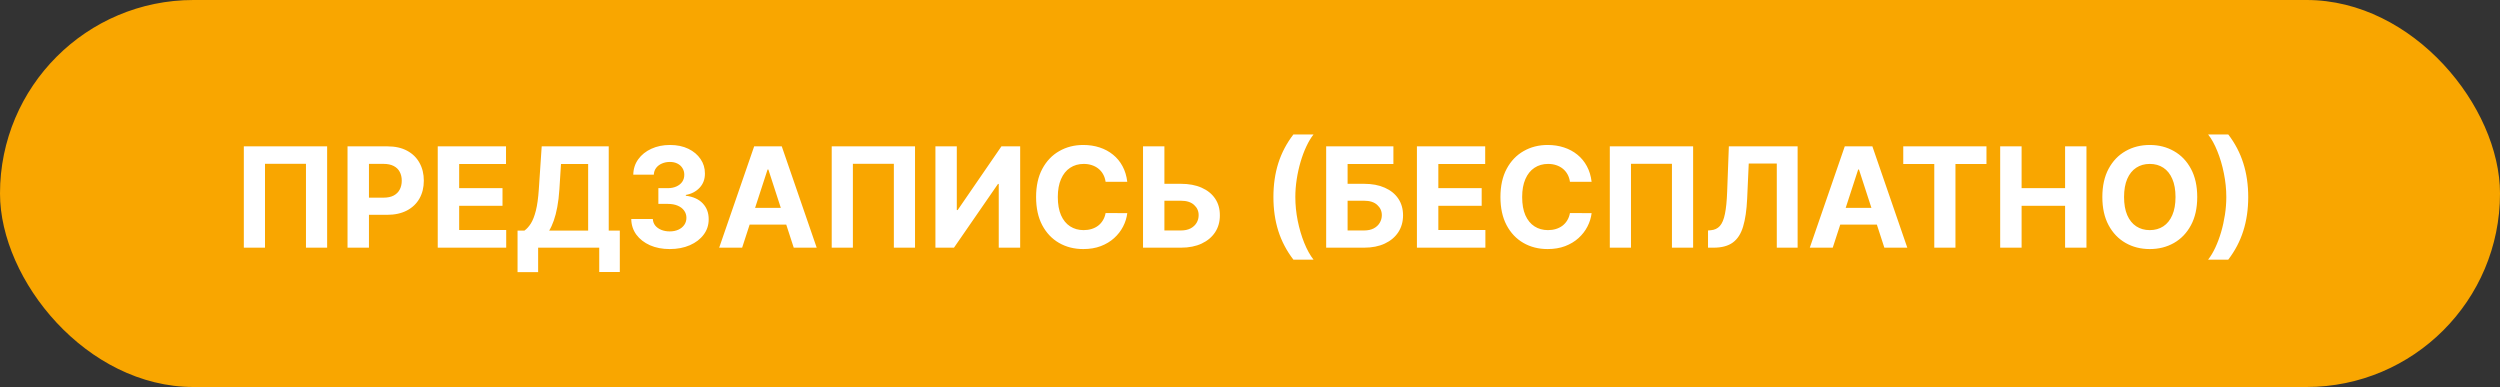<?xml version="1.0" encoding="UTF-8"?> <svg xmlns="http://www.w3.org/2000/svg" width="323" height="50" viewBox="0 0 323 50" fill="none"><rect x="0" y="0" width="323" height="50" fill="#333333" stroke="none"/><rect width="323" height="50" rx="25" fill="#F9A600"></rect><path d="M42.266 18.909V32H39.531V21.159H34.238V32H31.502V18.909H42.266ZM44.901 32V18.909H50.066C51.059 18.909 51.905 19.099 52.604 19.478C53.303 19.853 53.835 20.375 54.202 21.044C54.573 21.709 54.758 22.476 54.758 23.345C54.758 24.215 54.571 24.982 54.196 25.646C53.821 26.311 53.277 26.829 52.566 27.2C51.858 27.57 51.002 27.756 49.996 27.756H46.704V25.538H49.548C50.081 25.538 50.52 25.446 50.865 25.263C51.215 25.075 51.475 24.817 51.645 24.489C51.82 24.157 51.907 23.776 51.907 23.345C51.907 22.91 51.82 22.531 51.645 22.207C51.475 21.879 51.215 21.626 50.865 21.447C50.516 21.264 50.073 21.172 49.536 21.172H47.669V32H44.901ZM56.556 32V18.909H65.377V21.191H59.324V24.31H64.923V26.592H59.324V29.718H65.402V32H56.556ZM66.868 35.158V29.795H67.756C68.059 29.577 68.336 29.271 68.587 28.874C68.839 28.474 69.054 27.922 69.233 27.219C69.412 26.511 69.54 25.587 69.616 24.445L69.987 18.909H78.648V29.795H80.08V35.145H77.421V32H69.527V35.158H66.868ZM70.952 29.795H75.989V21.191H72.48L72.275 24.445C72.22 25.31 72.128 26.077 72.001 26.746C71.877 27.415 71.726 28.001 71.547 28.504C71.372 29.002 71.174 29.433 70.952 29.795ZM86.525 32.179C85.57 32.179 84.72 32.015 83.974 31.687C83.233 31.354 82.647 30.898 82.217 30.319C81.79 29.735 81.571 29.062 81.558 28.299H84.345C84.362 28.619 84.467 28.9 84.658 29.143C84.854 29.381 85.114 29.567 85.438 29.699C85.762 29.831 86.126 29.897 86.531 29.897C86.953 29.897 87.326 29.822 87.65 29.673C87.974 29.524 88.227 29.317 88.41 29.053C88.594 28.789 88.685 28.484 88.685 28.139C88.685 27.79 88.587 27.481 88.391 27.212C88.2 26.94 87.923 26.727 87.56 26.573C87.202 26.42 86.776 26.343 86.282 26.343H85.061V24.31H86.282C86.7 24.31 87.068 24.238 87.388 24.093C87.712 23.948 87.963 23.748 88.142 23.492C88.321 23.232 88.41 22.93 88.41 22.584C88.41 22.256 88.332 21.969 88.174 21.722C88.021 21.47 87.803 21.274 87.522 21.134C87.245 20.993 86.921 20.923 86.55 20.923C86.175 20.923 85.832 20.991 85.521 21.127C85.21 21.259 84.961 21.449 84.773 21.696C84.586 21.943 84.486 22.233 84.473 22.565H81.82C81.833 21.811 82.048 21.146 82.466 20.571C82.883 19.996 83.446 19.546 84.153 19.222C84.865 18.894 85.668 18.73 86.563 18.73C87.467 18.73 88.257 18.894 88.935 19.222C89.612 19.55 90.138 19.994 90.513 20.552C90.893 21.106 91.08 21.728 91.076 22.418C91.08 23.151 90.852 23.763 90.392 24.253C89.936 24.743 89.342 25.054 88.609 25.186V25.288C89.572 25.412 90.305 25.746 90.808 26.292C91.315 26.833 91.566 27.511 91.562 28.325C91.566 29.07 91.351 29.733 90.916 30.312C90.486 30.892 89.891 31.348 89.133 31.68C88.374 32.013 87.505 32.179 86.525 32.179ZM95.884 32H92.918L97.438 18.909H101.004L105.517 32H102.551L99.272 21.901H99.17L95.884 32ZM95.699 26.854H102.705V29.015H95.699V26.854ZM118.221 18.909V32H115.486V21.159H110.193V32H107.457V18.909H118.221ZM120.857 18.909H123.618V27.142H123.727L129.384 18.909H131.806V32H129.038V23.761H128.942L123.254 32H120.857V18.909ZM145.643 23.492H142.844C142.792 23.13 142.688 22.808 142.53 22.527C142.373 22.241 142.17 21.999 141.923 21.798C141.676 21.598 141.39 21.445 141.067 21.338C140.747 21.232 140.4 21.178 140.025 21.178C139.347 21.178 138.757 21.347 138.254 21.683C137.751 22.016 137.361 22.501 137.084 23.141C136.807 23.776 136.669 24.547 136.669 25.454C136.669 26.388 136.807 27.172 137.084 27.807C137.366 28.442 137.758 28.921 138.26 29.245C138.763 29.569 139.345 29.731 140.006 29.731C140.376 29.731 140.719 29.682 141.035 29.584C141.354 29.486 141.638 29.343 141.885 29.155C142.132 28.964 142.336 28.732 142.498 28.459C142.665 28.186 142.78 27.875 142.844 27.526L145.643 27.538C145.571 28.139 145.39 28.719 145.1 29.277C144.814 29.831 144.429 30.327 143.943 30.766C143.461 31.201 142.886 31.546 142.217 31.802C141.552 32.053 140.8 32.179 139.961 32.179C138.793 32.179 137.749 31.915 136.829 31.386C135.912 30.858 135.188 30.093 134.655 29.092C134.127 28.09 133.863 26.878 133.863 25.454C133.863 24.027 134.131 22.812 134.668 21.811C135.205 20.81 135.934 20.047 136.854 19.523C137.775 18.994 138.81 18.73 139.961 18.73C140.719 18.73 141.422 18.837 142.07 19.05C142.722 19.263 143.3 19.574 143.802 19.983C144.305 20.388 144.714 20.884 145.03 21.472C145.349 22.06 145.554 22.734 145.643 23.492ZM149.45 23.748H152.569C153.609 23.748 154.504 23.916 155.254 24.253C156.008 24.585 156.59 25.056 156.999 25.666C157.408 26.275 157.61 26.993 157.606 27.82C157.61 28.642 157.408 29.369 156.999 29.999C156.59 30.626 156.008 31.116 155.254 31.47C154.504 31.823 153.609 32 152.569 32H147.679V18.909H150.441V29.776H152.569C153.068 29.776 153.487 29.686 153.828 29.507C154.169 29.324 154.427 29.083 154.602 28.785C154.781 28.482 154.868 28.152 154.864 27.794C154.868 27.274 154.672 26.835 154.276 26.477C153.884 26.115 153.315 25.934 152.569 25.934H149.45V23.748ZM164.525 25.454C164.525 23.869 164.736 22.41 165.158 21.076C165.584 19.742 166.234 18.506 167.108 17.369H169.709C169.377 17.791 169.068 18.306 168.782 18.916C168.497 19.521 168.248 20.185 168.035 20.91C167.822 21.634 167.655 22.384 167.536 23.16C167.417 23.931 167.357 24.696 167.357 25.454C167.357 26.465 167.459 27.485 167.664 28.516C167.873 29.543 168.154 30.498 168.508 31.38C168.866 32.262 169.266 32.984 169.709 33.547H167.108C166.234 32.409 165.584 31.173 165.158 29.84C164.736 28.506 164.525 27.044 164.525 25.454ZM171.341 32V18.909H180.028V21.191H174.109V23.748H176.237C177.273 23.748 178.165 23.916 178.915 24.253C179.67 24.585 180.251 25.056 180.661 25.666C181.07 26.275 181.274 26.993 181.274 27.82C181.274 28.642 181.07 29.369 180.661 29.999C180.251 30.626 179.67 31.116 178.915 31.47C178.165 31.823 177.273 32 176.237 32H171.341ZM174.109 29.776H176.237C176.732 29.776 177.149 29.686 177.49 29.507C177.831 29.324 178.089 29.083 178.263 28.785C178.442 28.482 178.532 28.152 178.532 27.794C178.532 27.274 178.334 26.835 177.938 26.477C177.545 26.115 176.979 25.934 176.237 25.934H174.109V29.776ZM183.066 32V18.909H191.887V21.191H185.833V24.31H191.433V26.592H185.833V29.718H191.912V32H183.066ZM205.637 23.492H202.838C202.787 23.13 202.682 22.808 202.525 22.527C202.367 22.241 202.164 21.999 201.917 21.798C201.67 21.598 201.385 21.445 201.061 21.338C200.741 21.232 200.394 21.178 200.019 21.178C199.341 21.178 198.751 21.347 198.248 21.683C197.745 22.016 197.355 22.501 197.078 23.141C196.801 23.776 196.663 24.547 196.663 25.454C196.663 26.388 196.801 27.172 197.078 27.807C197.36 28.442 197.752 28.921 198.255 29.245C198.757 29.569 199.339 29.731 200 29.731C200.37 29.731 200.713 29.682 201.029 29.584C201.348 29.486 201.632 29.343 201.879 29.155C202.126 28.964 202.331 28.732 202.493 28.459C202.659 28.186 202.774 27.875 202.838 27.526L205.637 27.538C205.565 28.139 205.384 28.719 205.094 29.277C204.809 29.831 204.423 30.327 203.937 30.766C203.456 31.201 202.88 31.546 202.211 31.802C201.547 32.053 200.794 32.179 199.955 32.179C198.787 32.179 197.743 31.915 196.823 31.386C195.907 30.858 195.182 30.093 194.65 29.092C194.121 28.09 193.857 26.878 193.857 25.454C193.857 24.027 194.125 22.812 194.662 21.811C195.199 20.81 195.928 20.047 196.848 19.523C197.769 18.994 198.804 18.73 199.955 18.73C200.713 18.73 201.417 18.837 202.064 19.05C202.716 19.263 203.294 19.574 203.797 19.983C204.299 20.388 204.708 20.884 205.024 21.472C205.343 22.06 205.548 22.734 205.637 23.492ZM218.751 18.909V32H216.015V21.159H210.722V32H207.987V18.909H218.751ZM220.676 32V29.776L221.047 29.744C221.524 29.705 221.91 29.524 222.204 29.2C222.498 28.872 222.718 28.35 222.862 27.634C223.012 26.914 223.107 25.947 223.15 24.732L223.367 18.909H232.252V32H229.561V21.127H225.937L225.732 25.685C225.664 27.151 225.49 28.348 225.208 29.277C224.931 30.206 224.488 30.892 223.879 31.335C223.274 31.778 222.445 32 221.392 32H220.676ZM236.791 32H233.825L238.344 18.909H241.911L246.423 32H243.458L240.178 21.901H240.076L236.791 32ZM236.605 26.854H243.611V29.015H236.605V26.854ZM245.901 21.191V18.909H256.652V21.191H252.645V32H249.909V21.191H245.901ZM258.423 32V18.909H261.191V24.31H266.809V18.909H269.571V32H266.809V26.592H261.191V32H258.423ZM283.882 25.454C283.882 26.882 283.612 28.097 283.071 29.098C282.534 30.099 281.801 30.864 280.872 31.393C279.947 31.917 278.907 32.179 277.752 32.179C276.589 32.179 275.545 31.915 274.62 31.386C273.696 30.858 272.965 30.093 272.428 29.092C271.891 28.09 271.623 26.878 271.623 25.454C271.623 24.027 271.891 22.812 272.428 21.811C272.965 20.81 273.696 20.047 274.62 19.523C275.545 18.994 276.589 18.73 277.752 18.73C278.907 18.73 279.947 18.994 280.872 19.523C281.801 20.047 282.534 20.81 283.071 21.811C283.612 22.812 283.882 24.027 283.882 25.454ZM281.076 25.454C281.076 24.53 280.938 23.75 280.661 23.115C280.388 22.48 280.002 21.999 279.504 21.671C279.005 21.342 278.422 21.178 277.752 21.178C277.083 21.178 276.5 21.342 276.001 21.671C275.502 21.999 275.115 22.48 274.838 23.115C274.565 23.75 274.429 24.53 274.429 25.454C274.429 26.379 274.565 27.159 274.838 27.794C275.115 28.429 275.502 28.91 276.001 29.239C276.5 29.567 277.083 29.731 277.752 29.731C278.422 29.731 279.005 29.567 279.504 29.239C280.002 28.91 280.388 28.429 280.661 27.794C280.938 27.159 281.076 26.379 281.076 25.454ZM290.471 25.454C290.471 27.044 290.258 28.506 289.832 29.84C289.41 31.173 288.762 32.409 287.889 33.547H285.287C285.619 33.125 285.928 32.609 286.214 32C286.499 31.391 286.749 30.726 286.962 30.006C287.175 29.281 287.341 28.531 287.46 27.756C287.58 26.98 287.639 26.213 287.639 25.454C287.639 24.445 287.535 23.426 287.326 22.399C287.122 21.368 286.84 20.413 286.482 19.535C286.129 18.653 285.73 17.931 285.287 17.369H287.889C288.762 18.506 289.41 19.742 289.832 21.076C290.258 22.41 290.471 23.869 290.471 25.454Z" fill="white"></path></svg> 